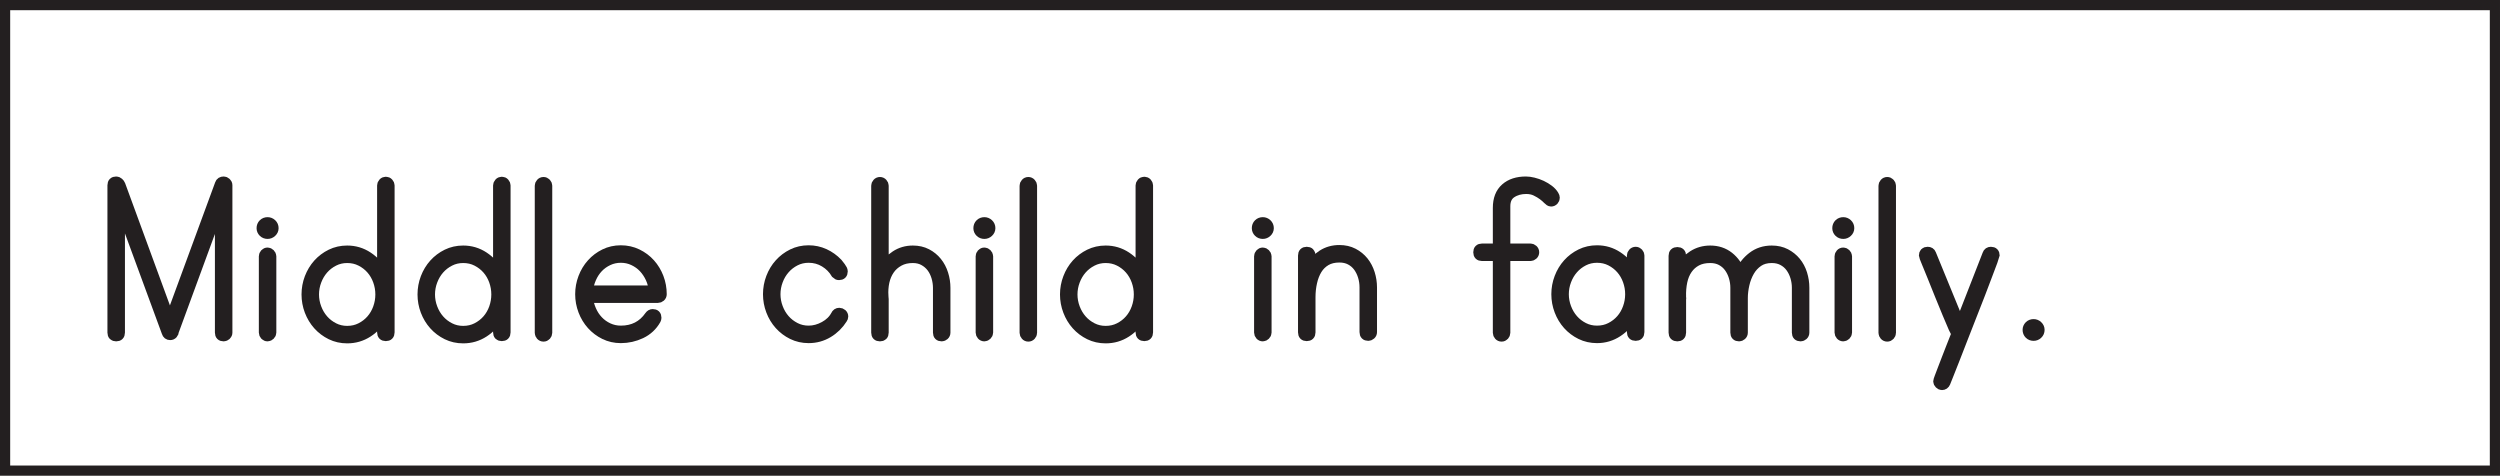 <?xml version="1.0" encoding="UTF-8"?>
<svg xmlns="http://www.w3.org/2000/svg" xmlns:xlink="http://www.w3.org/1999/xlink" width="477.946pt" height="90.946pt" viewBox="0 0 477.946 90.946" version="1.1">
<defs>
<clipPath id="clip1">
  <path d="M 0 0 L 477.945 0 L 477.945 90.945 L 0 90.945 Z M 0 0 "/>
</clipPath>
</defs>
<g id="surface1">
<g clip-path="url(#clip1)" clip-rule="nonzero">
<path style="fill:none;stroke-width:1.946;stroke-linecap:butt;stroke-linejoin:miter;stroke:rgb(13.725%,12.157%,12.549%);stroke-opacity:1;stroke-miterlimit:4;" d="M 476.973 0.973 L 0.973 0.973 L 0.973 89.973 L 476.973 89.973 Z M 476.973 0.973 " transform="matrix(1,0,0,-1,0,90.946)"/>
</g>
<path style=" stroke:none;fill-rule:nonzero;fill:rgb(13.725%,12.157%,12.549%);fill-opacity:1;" d="M 22.211 64.262 C 21.766 64.262 21.539 64.035 21.539 63.59 L 21.539 35.414 C 21.539 34.965 21.766 34.742 22.211 34.742 C 22.371 34.742 22.523 34.805 22.668 34.934 C 22.812 35.062 22.918 35.207 22.98 35.363 L 32.484 61.285 L 42.086 35.172 C 42.18 34.887 42.402 34.742 42.758 34.742 C 42.918 34.742 43.07 34.805 43.211 34.934 C 43.355 35.062 43.43 35.223 43.43 35.414 L 43.43 63.59 C 43.43 63.781 43.355 63.941 43.211 64.07 C 43.07 64.195 42.918 64.262 42.758 64.262 C 42.309 64.262 42.086 64.035 42.086 63.59 L 42.086 39.109 L 33.203 63.301 C 33.203 63.492 33.141 63.66 33.012 63.805 C 32.887 63.949 32.727 64.02 32.531 64.02 C 32.211 64.02 32.004 63.859 31.91 63.543 L 22.887 39.012 L 22.887 63.59 C 22.887 64.035 22.66 64.262 22.211 64.262 "/>
<path style="fill:none;stroke-width:2;stroke-linecap:butt;stroke-linejoin:miter;stroke:rgb(13.725%,12.157%,12.549%);stroke-opacity:1;stroke-miterlimit:4;" d="M -0.002 -0.001 C -0.447 -0.001 -0.674 0.226 -0.674 0.671 L -0.674 28.847 C -0.674 29.296 -0.447 29.519 -0.002 29.519 C 0.158 29.519 0.311 29.456 0.455 29.328 C 0.6 29.199 0.705 29.054 0.768 28.898 L 10.272 2.976 L 19.873 29.089 C 19.967 29.374 20.19 29.519 20.545 29.519 C 20.705 29.519 20.858 29.456 20.998 29.328 C 21.143 29.199 21.217 29.038 21.217 28.847 L 21.217 0.671 C 21.217 0.48 21.143 0.32 20.998 0.191 C 20.858 0.066 20.705 -0.001 20.545 -0.001 C 20.096 -0.001 19.873 0.226 19.873 0.671 L 19.873 25.152 L 10.99 0.96 C 10.99 0.769 10.928 0.601 10.799 0.456 C 10.674 0.312 10.514 0.242 10.318 0.242 C 9.998 0.242 9.791 0.402 9.697 0.718 L 0.674 25.249 L 0.674 0.671 C 0.674 0.226 0.447 -0.001 -0.002 -0.001 Z M -0.002 -0.001 " transform="matrix(1,0,0,-1,22.213,64.261)"/>
<path style=" stroke:none;fill-rule:nonzero;fill:rgb(13.725%,12.157%,12.549%);fill-opacity:1;" d="M 51.156 48.324 C 51.316 48.324 51.469 48.398 51.613 48.539 C 51.758 48.684 51.828 48.836 51.828 48.996 L 51.828 63.59 C 51.828 63.75 51.758 63.902 51.613 64.047 C 51.469 64.188 51.316 64.262 51.156 64.262 C 50.965 64.262 50.805 64.188 50.676 64.047 C 50.547 63.902 50.484 63.75 50.484 63.59 L 50.484 48.996 C 50.484 48.836 50.547 48.684 50.676 48.539 C 50.805 48.398 50.965 48.324 51.156 48.324 M 52.262 43.621 C 52.262 43.91 52.148 44.156 51.926 44.363 C 51.699 44.574 51.445 44.676 51.156 44.676 C 50.836 44.676 50.574 44.574 50.363 44.363 C 50.156 44.156 50.051 43.91 50.051 43.621 C 50.051 43.301 50.156 43.035 50.363 42.828 C 50.574 42.621 50.836 42.516 51.156 42.516 C 51.445 42.516 51.699 42.621 51.926 42.828 C 52.148 43.035 52.262 43.301 52.262 43.621 "/>
<path style="fill:none;stroke-width:2;stroke-linecap:butt;stroke-linejoin:miter;stroke:rgb(13.725%,12.157%,12.549%);stroke-opacity:1;stroke-miterlimit:4;" d="M -0 0.001 C 0.16 0.001 0.312 -0.073 0.457 -0.214 C 0.601 -0.359 0.672 -0.511 0.672 -0.671 L 0.672 -15.265 C 0.672 -15.425 0.601 -15.577 0.457 -15.722 C 0.312 -15.863 0.16 -15.937 -0 -15.937 C -0.192 -15.937 -0.352 -15.863 -0.481 -15.722 C -0.61 -15.577 -0.672 -15.425 -0.672 -15.265 L -0.672 -0.671 C -0.672 -0.511 -0.61 -0.359 -0.481 -0.214 C -0.352 -0.073 -0.192 0.001 -0 0.001 Z M 1.105 4.704 C 1.105 4.415 0.992 4.169 0.769 3.962 C 0.543 3.751 0.289 3.649 -0 3.649 C -0.321 3.649 -0.582 3.751 -0.793 3.962 C -1 4.169 -1.106 4.415 -1.106 4.704 C -1.106 5.024 -1 5.29 -0.793 5.497 C -0.582 5.704 -0.321 5.809 -0 5.809 C 0.289 5.809 0.543 5.704 0.769 5.497 C 0.992 5.29 1.105 5.024 1.105 4.704 Z M 1.105 4.704 " transform="matrix(1,0,0,-1,51.157,48.325)"/>
<path style=" stroke:none;fill-rule:nonzero;fill:rgb(13.725%,12.157%,12.549%);fill-opacity:1;" d="M 66.371 63.301 C 67.332 63.301 68.203 63.102 68.988 62.699 C 69.773 62.301 70.445 61.781 71.004 61.141 C 71.562 60.5 71.996 59.758 72.301 58.91 C 72.605 58.062 72.758 57.188 72.758 56.293 C 72.758 55.398 72.605 54.523 72.301 53.676 C 71.996 52.828 71.562 52.086 71.004 51.445 C 70.445 50.805 69.773 50.285 68.988 49.887 C 68.203 49.484 67.332 49.285 66.371 49.285 C 65.445 49.285 64.59 49.484 63.805 49.887 C 63.02 50.285 62.348 50.805 61.789 51.445 C 61.227 52.086 60.789 52.828 60.469 53.676 C 60.148 54.523 59.988 55.398 59.988 56.293 C 59.988 57.188 60.148 58.062 60.469 58.91 C 60.789 59.758 61.227 60.5 61.789 61.141 C 62.348 61.781 63.02 62.301 63.805 62.699 C 64.59 63.102 65.445 63.301 66.371 63.301 M 73.766 34.789 C 73.957 34.789 74.117 34.859 74.242 35.004 C 74.371 35.148 74.438 35.301 74.438 35.461 L 74.438 63.543 C 74.438 63.988 74.211 64.215 73.766 64.215 C 73.316 64.215 73.094 63.988 73.094 63.543 L 73.094 60.469 C 72.418 61.719 71.492 62.727 70.309 63.492 C 69.125 64.262 67.812 64.645 66.371 64.645 C 65.25 64.645 64.219 64.41 63.277 63.949 C 62.332 63.484 61.516 62.867 60.828 62.102 C 60.141 61.332 59.605 60.445 59.219 59.438 C 58.836 58.43 58.645 57.383 58.645 56.293 C 58.645 55.207 58.836 54.156 59.219 53.148 C 59.605 52.141 60.141 51.254 60.828 50.484 C 61.516 49.719 62.332 49.102 63.277 48.637 C 64.219 48.176 65.25 47.941 66.371 47.941 C 67.812 47.941 69.125 48.332 70.309 49.117 C 71.492 49.902 72.418 50.918 73.094 52.164 L 73.094 35.461 C 73.094 35.301 73.156 35.148 73.285 35.004 C 73.41 34.859 73.57 34.789 73.766 34.789 "/>
<path style="fill:none;stroke-width:2;stroke-linecap:butt;stroke-linejoin:miter;stroke:rgb(13.725%,12.157%,12.549%);stroke-opacity:1;stroke-miterlimit:4;" d="M -0.001 0 C 0.96 0 1.831 0.2 2.616 0.602 C 3.402 1 4.073 1.52 4.632 2.16 C 5.191 2.801 5.624 3.543 5.929 4.391 C 6.234 5.239 6.386 6.114 6.386 7.008 C 6.386 7.903 6.234 8.778 5.929 9.625 C 5.624 10.473 5.191 11.215 4.632 11.856 C 4.073 12.496 3.402 13.016 2.616 13.414 C 1.831 13.817 0.96 14.016 -0.001 14.016 C -0.927 14.016 -1.782 13.817 -2.567 13.414 C -3.352 13.016 -4.024 12.496 -4.583 11.856 C -5.145 11.215 -5.583 10.473 -5.903 9.625 C -6.223 8.778 -6.384 7.903 -6.384 7.008 C -6.384 6.114 -6.223 5.239 -5.903 4.391 C -5.583 3.543 -5.145 2.801 -4.583 2.16 C -4.024 1.52 -3.352 1 -2.567 0.602 C -1.782 0.2 -0.927 0 -0.001 0 Z M 7.394 28.512 C 7.585 28.512 7.745 28.442 7.87 28.297 C 7.999 28.153 8.066 28 8.066 27.84 L 8.066 -0.242 C 8.066 -0.687 7.839 -0.914 7.394 -0.914 C 6.945 -0.914 6.722 -0.687 6.722 -0.242 L 6.722 2.832 C 6.046 1.582 5.12 0.575 3.937 -0.191 C 2.753 -0.961 1.441 -1.343 -0.001 -1.343 C -1.122 -1.343 -2.153 -1.109 -3.095 -0.648 C -4.04 -0.183 -4.856 0.434 -5.544 1.2 C -6.231 1.969 -6.766 2.856 -7.153 3.864 C -7.536 4.871 -7.727 5.918 -7.727 7.008 C -7.727 8.094 -7.536 9.145 -7.153 10.153 C -6.766 11.16 -6.231 12.047 -5.544 12.817 C -4.856 13.582 -4.04 14.2 -3.095 14.664 C -2.153 15.125 -1.122 15.36 -0.001 15.36 C 1.441 15.36 2.753 14.969 3.937 14.184 C 5.12 13.399 6.046 12.383 6.722 11.137 L 6.722 27.84 C 6.722 28 6.784 28.153 6.913 28.297 C 7.038 28.442 7.198 28.512 7.394 28.512 Z M 7.394 28.512 " transform="matrix(1,0,0,-1,66.372,63.301)"/>
<path style=" stroke:none;fill-rule:nonzero;fill:rgb(13.725%,12.157%,12.549%);fill-opacity:1;" d="M 88.547 63.301 C 89.508 63.301 90.379 63.102 91.164 62.699 C 91.945 62.301 92.621 61.781 93.18 61.141 C 93.738 60.5 94.172 59.758 94.477 58.91 C 94.777 58.062 94.93 57.188 94.93 56.293 C 94.93 55.398 94.777 54.523 94.477 53.676 C 94.172 52.828 93.738 52.086 93.18 51.445 C 92.621 50.805 91.945 50.285 91.164 49.887 C 90.379 49.484 89.508 49.285 88.547 49.285 C 87.621 49.285 86.762 49.484 85.98 49.887 C 85.195 50.285 84.523 50.805 83.965 51.445 C 83.402 52.086 82.965 52.828 82.645 53.676 C 82.324 54.523 82.164 55.398 82.164 56.293 C 82.164 57.188 82.324 58.062 82.645 58.91 C 82.965 59.758 83.402 60.5 83.965 61.141 C 84.523 61.781 85.195 62.301 85.98 62.699 C 86.762 63.102 87.621 63.301 88.547 63.301 M 95.938 34.789 C 96.133 34.789 96.293 34.859 96.418 35.004 C 96.547 35.148 96.609 35.301 96.609 35.461 L 96.609 63.543 C 96.609 63.988 96.387 64.215 95.938 64.215 C 95.492 64.215 95.266 63.988 95.266 63.543 L 95.266 60.469 C 94.594 61.719 93.668 62.727 92.484 63.492 C 91.301 64.262 89.988 64.645 88.547 64.645 C 87.426 64.645 86.395 64.41 85.453 63.949 C 84.508 63.484 83.691 62.867 83.004 62.102 C 82.316 61.332 81.777 60.445 81.395 59.438 C 81.012 58.43 80.82 57.383 80.82 56.293 C 80.82 55.207 81.012 54.156 81.395 53.148 C 81.777 52.141 82.316 51.254 83.004 50.484 C 83.691 49.719 84.508 49.102 85.453 48.637 C 86.395 48.176 87.426 47.941 88.547 47.941 C 89.988 47.941 91.301 48.332 92.484 49.117 C 93.668 49.902 94.594 50.918 95.266 52.164 L 95.266 35.461 C 95.266 35.301 95.332 35.148 95.461 35.004 C 95.586 34.859 95.746 34.789 95.938 34.789 "/>
<path style="fill:none;stroke-width:2;stroke-linecap:butt;stroke-linejoin:miter;stroke:rgb(13.725%,12.157%,12.549%);stroke-opacity:1;stroke-miterlimit:4;" d="M -0 0 C 0.961 0 1.832 0.2 2.617 0.602 C 3.398 1 4.074 1.52 4.632 2.16 C 5.191 2.801 5.625 3.543 5.929 4.391 C 6.23 5.239 6.382 6.114 6.382 7.008 C 6.382 7.903 6.23 8.778 5.929 9.625 C 5.625 10.473 5.191 11.215 4.632 11.856 C 4.074 12.496 3.398 13.016 2.617 13.414 C 1.832 13.817 0.961 14.016 -0 14.016 C -0.926 14.016 -1.785 13.817 -2.567 13.414 C -3.352 13.016 -4.024 12.496 -4.582 11.856 C -5.145 11.215 -5.582 10.473 -5.903 9.625 C -6.223 8.778 -6.383 7.903 -6.383 7.008 C -6.383 6.114 -6.223 5.239 -5.903 4.391 C -5.582 3.543 -5.145 2.801 -4.582 2.16 C -4.024 1.52 -3.352 1 -2.567 0.602 C -1.785 0.2 -0.926 0 -0 0 Z M 7.39 28.512 C 7.586 28.512 7.746 28.442 7.871 28.297 C 8 28.153 8.062 28 8.062 27.84 L 8.062 -0.242 C 8.062 -0.687 7.84 -0.914 7.39 -0.914 C 6.945 -0.914 6.718 -0.687 6.718 -0.242 L 6.718 2.832 C 6.047 1.582 5.121 0.575 3.937 -0.191 C 2.754 -0.961 1.441 -1.343 -0 -1.343 C -1.121 -1.343 -2.153 -1.109 -3.094 -0.648 C -4.039 -0.183 -4.856 0.434 -5.543 1.2 C -6.231 1.969 -6.77 2.856 -7.153 3.864 C -7.535 4.871 -7.727 5.918 -7.727 7.008 C -7.727 8.094 -7.535 9.145 -7.153 10.153 C -6.77 11.16 -6.231 12.047 -5.543 12.817 C -4.856 13.582 -4.039 14.2 -3.094 14.664 C -2.153 15.125 -1.121 15.36 -0 15.36 C 1.441 15.36 2.754 14.969 3.937 14.184 C 5.121 13.399 6.047 12.383 6.718 11.137 L 6.718 27.84 C 6.718 28 6.785 28.153 6.914 28.297 C 7.039 28.442 7.199 28.512 7.39 28.512 Z M 7.39 28.512 " transform="matrix(1,0,0,-1,88.547,63.301)"/>
<path style=" stroke:none;fill-rule:nonzero;fill:rgb(13.725%,12.157%,12.549%);fill-opacity:1;" d="M 103.906 34.836 C 104.098 34.836 104.258 34.91 104.387 35.055 C 104.516 35.195 104.578 35.352 104.578 35.508 L 104.578 63.637 C 104.578 63.797 104.516 63.949 104.387 64.094 C 104.258 64.238 104.098 64.309 103.906 64.309 C 103.715 64.309 103.555 64.238 103.426 64.094 C 103.301 63.949 103.234 63.797 103.234 63.637 L 103.234 35.508 C 103.234 35.352 103.301 35.195 103.426 35.055 C 103.555 34.91 103.715 34.836 103.906 34.836 "/>
<path style="fill:none;stroke-width:2;stroke-linecap:butt;stroke-linejoin:miter;stroke:rgb(13.725%,12.157%,12.549%);stroke-opacity:1;stroke-miterlimit:4;" d="M -0.001 0.001 C 0.191 0.001 0.351 -0.073 0.48 -0.218 C 0.609 -0.359 0.671 -0.515 0.671 -0.671 L 0.671 -28.8 C 0.671 -28.96 0.609 -29.112 0.48 -29.257 C 0.351 -29.401 0.191 -29.472 -0.001 -29.472 C -0.192 -29.472 -0.352 -29.401 -0.481 -29.257 C -0.606 -29.112 -0.673 -28.96 -0.673 -28.8 L -0.673 -0.671 C -0.673 -0.515 -0.606 -0.359 -0.481 -0.218 C -0.352 -0.073 -0.192 0.001 -0.001 0.001 Z M -0.001 0.001 " transform="matrix(1,0,0,-1,103.907,34.837)"/>
<path style=" stroke:none;fill-rule:nonzero;fill:rgb(13.725%,12.157%,12.549%);fill-opacity:1;" d="M 125.027 55.574 C 124.961 54.742 124.754 53.941 124.402 53.172 C 124.051 52.406 123.602 51.734 123.059 51.156 C 122.516 50.582 121.867 50.117 121.113 49.766 C 120.363 49.414 119.555 49.238 118.691 49.238 C 117.828 49.238 117.02 49.414 116.266 49.766 C 115.516 50.117 114.867 50.582 114.324 51.156 C 113.777 51.734 113.34 52.406 113.004 53.172 C 112.668 53.941 112.449 54.742 112.355 55.574 Z M 118.691 47.895 C 119.812 47.895 120.852 48.125 121.812 48.59 C 122.77 49.055 123.594 49.668 124.281 50.438 C 124.969 51.207 125.508 52.094 125.891 53.102 C 126.273 54.109 126.465 55.156 126.465 56.246 C 126.465 56.438 126.395 56.598 126.25 56.727 C 126.105 56.852 125.938 56.918 125.746 56.918 L 112.355 56.918 C 112.449 57.75 112.668 58.551 113.004 59.316 C 113.34 60.086 113.777 60.758 114.324 61.332 C 114.867 61.91 115.516 62.375 116.266 62.727 C 117.02 63.078 117.828 63.254 118.691 63.254 C 121.059 63.254 122.898 62.309 124.211 60.422 C 124.371 60.199 124.562 60.086 124.785 60.086 C 125.234 60.086 125.457 60.309 125.457 60.758 C 125.457 60.852 125.426 60.965 125.363 61.094 C 124.691 62.277 123.746 63.156 122.531 63.734 C 121.312 64.309 120.035 64.598 118.691 64.598 C 117.57 64.598 116.539 64.363 115.594 63.902 C 114.652 63.438 113.836 62.82 113.148 62.055 C 112.457 61.285 111.922 60.398 111.539 59.391 C 111.156 58.383 110.961 57.332 110.961 56.246 C 110.961 55.156 111.156 54.109 111.539 53.102 C 111.922 52.094 112.457 51.207 113.148 50.438 C 113.836 49.668 114.652 49.055 115.594 48.59 C 116.539 48.125 117.57 47.895 118.691 47.895 "/>
<path style="fill:none;stroke-width:2;stroke-linecap:butt;stroke-linejoin:miter;stroke:rgb(13.725%,12.157%,12.549%);stroke-opacity:1;stroke-miterlimit:4;" d="M 0.001 -0.001 C -0.066 0.831 -0.273 1.632 -0.624 2.401 C -0.976 3.167 -1.425 3.839 -1.968 4.417 C -2.511 4.991 -3.16 5.456 -3.913 5.807 C -4.663 6.159 -5.472 6.335 -6.335 6.335 C -7.199 6.335 -8.007 6.159 -8.761 5.807 C -9.511 5.456 -10.16 4.991 -10.702 4.417 C -11.249 3.839 -11.687 3.167 -12.023 2.401 C -12.359 1.632 -12.577 0.831 -12.671 -0.001 Z M -6.335 7.679 C -5.214 7.679 -4.175 7.448 -3.214 6.983 C -2.257 6.518 -1.433 5.905 -0.745 5.136 C -0.058 4.366 0.481 3.479 0.864 2.472 C 1.247 1.464 1.438 0.417 1.438 -0.673 C 1.438 -0.864 1.368 -1.025 1.223 -1.153 C 1.079 -1.278 0.911 -1.345 0.719 -1.345 L -12.671 -1.345 C -12.577 -2.177 -12.359 -2.978 -12.023 -3.743 C -11.687 -4.513 -11.249 -5.185 -10.702 -5.759 C -10.16 -6.337 -9.511 -6.802 -8.761 -7.153 C -8.007 -7.505 -7.199 -7.681 -6.335 -7.681 C -3.968 -7.681 -2.128 -6.735 -0.816 -4.849 C -0.656 -4.626 -0.464 -4.513 -0.242 -4.513 C 0.208 -4.513 0.43 -4.735 0.43 -5.185 C 0.43 -5.278 0.399 -5.392 0.337 -5.521 C -0.335 -6.704 -1.281 -7.583 -2.495 -8.161 C -3.714 -8.735 -4.992 -9.025 -6.335 -9.025 C -7.456 -9.025 -8.488 -8.79 -9.433 -8.329 C -10.374 -7.864 -11.191 -7.247 -11.878 -6.482 C -12.57 -5.712 -13.105 -4.825 -13.488 -3.818 C -13.87 -2.81 -14.066 -1.759 -14.066 -0.673 C -14.066 0.417 -13.87 1.464 -13.488 2.472 C -13.105 3.479 -12.57 4.366 -11.878 5.136 C -11.191 5.905 -10.374 6.518 -9.433 6.983 C -8.488 7.448 -7.456 7.679 -6.335 7.679 Z M -6.335 7.679 " transform="matrix(1,0,0,-1,125.027,55.573)"/>
<path style=" stroke:none;fill-rule:nonzero;fill:rgb(13.725%,12.157%,12.549%);fill-opacity:1;" d="M 161.168 60.516 C 161.168 60.645 161.121 60.773 161.027 60.902 C 160.32 62.02 159.41 62.918 158.289 63.59 C 157.168 64.262 155.938 64.598 154.594 64.598 C 153.473 64.598 152.441 64.363 151.496 63.902 C 150.555 63.438 149.738 62.82 149.051 62.055 C 148.359 61.285 147.824 60.398 147.441 59.391 C 147.059 58.383 146.867 57.332 146.867 56.246 C 146.867 55.156 147.059 54.109 147.441 53.102 C 147.824 52.094 148.359 51.203 149.051 50.438 C 149.738 49.668 150.555 49.055 151.496 48.59 C 152.441 48.125 153.473 47.895 154.594 47.895 C 155.648 47.895 156.648 48.109 157.594 48.539 C 158.539 48.973 159.379 49.574 160.113 50.34 C 160.242 50.5 160.434 50.75 160.691 51.086 C 160.945 51.422 161.074 51.684 161.074 51.875 C 161.074 52.324 160.852 52.551 160.402 52.551 C 160.211 52.551 160.035 52.469 159.875 52.309 C 159.328 51.383 158.594 50.637 157.664 50.078 C 156.738 49.516 155.715 49.238 154.594 49.238 C 153.664 49.238 152.809 49.438 152.027 49.836 C 151.242 50.238 150.57 50.758 150.012 51.398 C 149.449 52.039 149.008 52.781 148.691 53.629 C 148.371 54.477 148.211 55.352 148.211 56.246 C 148.211 57.141 148.371 58.016 148.691 58.859 C 149.008 59.707 149.449 60.453 150.012 61.094 C 150.57 61.734 151.242 62.254 152.027 62.652 C 152.809 63.055 153.664 63.254 154.594 63.254 C 155.617 63.254 156.625 62.98 157.617 62.438 C 158.609 61.895 159.348 61.172 159.824 60.277 C 159.953 59.988 160.16 59.844 160.449 59.844 C 160.641 59.844 160.809 59.91 160.953 60.035 C 161.098 60.164 161.168 60.324 161.168 60.516 "/>
<path style="fill:none;stroke-width:2;stroke-linecap:butt;stroke-linejoin:miter;stroke:rgb(13.725%,12.157%,12.549%);stroke-opacity:1;stroke-miterlimit:4;" d="M -0.002 0.001 C -0.002 -0.128 -0.049 -0.257 -0.142 -0.385 C -0.849 -1.503 -1.76 -2.401 -2.881 -3.073 C -4.002 -3.745 -5.232 -4.081 -6.576 -4.081 C -7.697 -4.081 -8.728 -3.846 -9.674 -3.385 C -10.615 -2.921 -11.432 -2.303 -12.119 -1.538 C -12.81 -0.768 -13.346 0.118 -13.728 1.126 C -14.111 2.134 -14.303 3.185 -14.303 4.271 C -14.303 5.361 -14.111 6.408 -13.728 7.415 C -13.346 8.423 -12.81 9.314 -12.119 10.079 C -11.432 10.849 -10.615 11.462 -9.674 11.927 C -8.728 12.392 -7.697 12.622 -6.576 12.622 C -5.521 12.622 -4.521 12.408 -3.576 11.978 C -2.631 11.544 -1.791 10.943 -1.057 10.177 C -0.928 10.017 -0.736 9.767 -0.478 9.431 C -0.224 9.095 -0.096 8.833 -0.096 8.642 C -0.096 8.193 -0.318 7.966 -0.767 7.966 C -0.959 7.966 -1.135 8.048 -1.295 8.208 C -1.842 9.134 -2.576 9.88 -3.506 10.439 C -4.432 11.001 -5.455 11.279 -6.576 11.279 C -7.506 11.279 -8.361 11.079 -9.142 10.681 C -9.928 10.279 -10.599 9.759 -11.158 9.118 C -11.721 8.478 -12.162 7.736 -12.478 6.888 C -12.799 6.04 -12.959 5.165 -12.959 4.271 C -12.959 3.376 -12.799 2.501 -12.478 1.658 C -12.162 0.81 -11.721 0.064 -11.158 -0.577 C -10.599 -1.217 -9.928 -1.737 -9.142 -2.135 C -8.361 -2.538 -7.506 -2.737 -6.576 -2.737 C -5.553 -2.737 -4.545 -2.464 -3.553 -1.921 C -2.56 -1.378 -1.822 -0.655 -1.346 0.24 C -1.217 0.529 -1.01 0.673 -0.721 0.673 C -0.529 0.673 -0.361 0.607 -0.217 0.482 C -0.072 0.353 -0.002 0.193 -0.002 0.001 Z M -0.002 0.001 " transform="matrix(1,0,0,-1,161.17,60.517)"/>
<path style=" stroke:none;fill-rule:nonzero;fill:rgb(13.725%,12.157%,12.549%);fill-opacity:1;" d="M 174.516 47.941 C 175.504 47.941 176.387 48.141 177.152 48.539 C 177.922 48.941 178.57 49.469 179.098 50.125 C 179.625 50.781 180.027 51.539 180.297 52.406 C 180.57 53.27 180.703 54.148 180.703 55.043 L 180.703 63.59 C 180.703 63.781 180.633 63.941 180.488 64.07 C 180.344 64.195 180.195 64.262 180.035 64.262 C 179.586 64.262 179.363 64.035 179.363 63.59 L 179.363 55.043 C 179.363 54.344 179.258 53.637 179.051 52.934 C 178.84 52.23 178.535 51.613 178.137 51.086 C 177.738 50.559 177.234 50.125 176.625 49.789 C 176.016 49.453 175.312 49.285 174.516 49.285 C 173.488 49.285 172.602 49.492 171.852 49.91 C 171.098 50.324 170.488 50.867 170.027 51.539 C 169.562 52.211 169.234 52.988 169.039 53.867 C 168.852 54.75 168.785 55.652 168.852 56.582 C 168.852 56.645 168.855 56.75 168.871 56.895 C 168.891 57.035 168.898 57.125 168.898 57.156 L 168.898 63.59 C 168.898 64.035 168.672 64.262 168.227 64.262 C 167.777 64.262 167.555 64.035 167.555 63.59 L 167.555 35.508 C 167.555 35.352 167.617 35.195 167.746 35.055 C 167.871 34.91 168.035 34.836 168.227 34.836 C 168.418 34.836 168.578 34.91 168.703 35.055 C 168.832 35.195 168.898 35.352 168.898 35.508 L 168.898 51.398 C 169.473 50.375 170.25 49.543 171.227 48.902 C 172.199 48.262 173.297 47.941 174.516 47.941 "/>
<path style="fill:none;stroke-width:2;stroke-linecap:butt;stroke-linejoin:miter;stroke:rgb(13.725%,12.157%,12.549%);stroke-opacity:1;stroke-miterlimit:4;" d="M 0.002 -0.001 C 0.99 -0.001 1.873 -0.2 2.638 -0.598 C 3.408 -1.001 4.056 -1.528 4.584 -2.184 C 5.111 -2.84 5.513 -3.598 5.783 -4.465 C 6.056 -5.329 6.189 -6.208 6.189 -7.102 L 6.189 -15.649 C 6.189 -15.84 6.119 -16.001 5.974 -16.13 C 5.83 -16.255 5.681 -16.321 5.521 -16.321 C 5.072 -16.321 4.849 -16.094 4.849 -15.649 L 4.849 -7.102 C 4.849 -6.403 4.744 -5.696 4.537 -4.993 C 4.326 -4.29 4.021 -3.672 3.623 -3.145 C 3.224 -2.618 2.72 -2.184 2.111 -1.848 C 1.502 -1.512 0.798 -1.344 0.002 -1.344 C -1.026 -1.344 -1.912 -1.551 -2.662 -1.969 C -3.416 -2.383 -4.026 -2.926 -4.487 -3.598 C -4.952 -4.27 -5.28 -5.047 -5.475 -5.926 C -5.662 -6.809 -5.729 -7.712 -5.662 -8.641 C -5.662 -8.704 -5.659 -8.809 -5.643 -8.954 C -5.623 -9.094 -5.616 -9.184 -5.616 -9.215 L -5.616 -15.649 C -5.616 -16.094 -5.842 -16.321 -6.287 -16.321 C -6.737 -16.321 -6.959 -16.094 -6.959 -15.649 L -6.959 12.433 C -6.959 12.589 -6.897 12.745 -6.768 12.886 C -6.643 13.031 -6.479 13.105 -6.287 13.105 C -6.096 13.105 -5.936 13.031 -5.811 12.886 C -5.682 12.745 -5.616 12.589 -5.616 12.433 L -5.616 -3.458 C -5.041 -2.434 -4.264 -1.602 -3.287 -0.962 C -2.315 -0.321 -1.217 -0.001 0.002 -0.001 Z M 0.002 -0.001 " transform="matrix(1,0,0,-1,174.514,47.941)"/>
<path style=" stroke:none;fill-rule:nonzero;fill:rgb(13.725%,12.157%,12.549%);fill-opacity:1;" d="M 188.195 48.324 C 188.355 48.324 188.504 48.398 188.648 48.539 C 188.793 48.684 188.867 48.836 188.867 48.996 L 188.867 63.59 C 188.867 63.75 188.793 63.902 188.648 64.047 C 188.504 64.188 188.355 64.262 188.195 64.262 C 188 64.262 187.84 64.188 187.715 64.047 C 187.586 63.902 187.523 63.75 187.523 63.59 L 187.523 48.996 C 187.523 48.836 187.586 48.684 187.715 48.539 C 187.84 48.398 188 48.324 188.195 48.324 M 189.297 43.621 C 189.297 43.91 189.184 44.156 188.961 44.363 C 188.738 44.574 188.48 44.676 188.195 44.676 C 187.875 44.676 187.609 44.574 187.402 44.363 C 187.191 44.156 187.09 43.91 187.09 43.621 C 187.09 43.301 187.191 43.035 187.402 42.828 C 187.609 42.621 187.875 42.516 188.195 42.516 C 188.48 42.516 188.738 42.621 188.961 42.828 C 189.184 43.035 189.297 43.301 189.297 43.621 "/>
<path style="fill:none;stroke-width:2;stroke-linecap:butt;stroke-linejoin:miter;stroke:rgb(13.725%,12.157%,12.549%);stroke-opacity:1;stroke-miterlimit:4;" d="M 0.002 0.001 C 0.162 0.001 0.31 -0.073 0.455 -0.214 C 0.599 -0.359 0.673 -0.511 0.673 -0.671 L 0.673 -15.265 C 0.673 -15.425 0.599 -15.577 0.455 -15.722 C 0.31 -15.863 0.162 -15.937 0.002 -15.937 C -0.194 -15.937 -0.354 -15.863 -0.479 -15.722 C -0.608 -15.577 -0.67 -15.425 -0.67 -15.265 L -0.67 -0.671 C -0.67 -0.511 -0.608 -0.359 -0.479 -0.214 C -0.354 -0.073 -0.194 0.001 0.002 0.001 Z M 1.103 4.704 C 1.103 4.415 0.99 4.169 0.767 3.962 C 0.545 3.751 0.287 3.649 0.002 3.649 C -0.319 3.649 -0.584 3.751 -0.791 3.962 C -1.002 4.169 -1.104 4.415 -1.104 4.704 C -1.104 5.024 -1.002 5.29 -0.791 5.497 C -0.584 5.704 -0.319 5.809 0.002 5.809 C 0.287 5.809 0.545 5.704 0.767 5.497 C 0.99 5.29 1.103 5.024 1.103 4.704 Z M 1.103 4.704 " transform="matrix(1,0,0,-1,188.194,48.325)"/>
<path style=" stroke:none;fill-rule:nonzero;fill:rgb(13.725%,12.157%,12.549%);fill-opacity:1;" d="M 196.594 34.836 C 196.785 34.836 196.945 34.91 197.07 35.055 C 197.199 35.195 197.266 35.352 197.266 35.508 L 197.266 63.637 C 197.266 63.797 197.199 63.949 197.07 64.094 C 196.945 64.238 196.785 64.309 196.594 64.309 C 196.402 64.309 196.238 64.238 196.113 64.094 C 195.984 63.949 195.922 63.797 195.922 63.637 L 195.922 35.508 C 195.922 35.352 195.984 35.195 196.113 35.055 C 196.238 34.91 196.402 34.836 196.594 34.836 "/>
<path style="fill:none;stroke-width:2;stroke-linecap:butt;stroke-linejoin:miter;stroke:rgb(13.725%,12.157%,12.549%);stroke-opacity:1;stroke-miterlimit:4;" d="M 0.001 0.001 C 0.192 0.001 0.352 -0.073 0.477 -0.218 C 0.606 -0.359 0.673 -0.515 0.673 -0.671 L 0.673 -28.8 C 0.673 -28.96 0.606 -29.112 0.477 -29.257 C 0.352 -29.401 0.192 -29.472 0.001 -29.472 C -0.191 -29.472 -0.355 -29.401 -0.48 -29.257 C -0.609 -29.112 -0.671 -28.96 -0.671 -28.8 L -0.671 -0.671 C -0.671 -0.515 -0.609 -0.359 -0.48 -0.218 C -0.355 -0.073 -0.191 0.001 0.001 0.001 Z M 0.001 0.001 " transform="matrix(1,0,0,-1,196.593,34.837)"/>
<path style=" stroke:none;fill-rule:nonzero;fill:rgb(13.725%,12.157%,12.549%);fill-opacity:1;" d="M 211.375 63.301 C 212.336 63.301 213.207 63.102 213.992 62.699 C 214.777 62.301 215.449 61.781 216.008 61.141 C 216.566 60.5 217 59.758 217.305 58.91 C 217.609 58.062 217.762 57.188 217.762 56.293 C 217.762 55.398 217.609 54.523 217.305 53.676 C 217 52.828 216.566 52.086 216.008 51.445 C 215.449 50.805 214.777 50.285 213.992 49.887 C 213.207 49.484 212.336 49.285 211.375 49.285 C 210.449 49.285 209.594 49.484 208.809 49.887 C 208.023 50.285 207.352 50.805 206.793 51.445 C 206.23 52.086 205.793 52.828 205.473 53.676 C 205.152 54.523 204.992 55.398 204.992 56.293 C 204.992 57.188 205.152 58.062 205.473 58.91 C 205.793 59.758 206.23 60.5 206.793 61.141 C 207.352 61.781 208.023 62.301 208.809 62.699 C 209.594 63.102 210.449 63.301 211.375 63.301 M 218.77 34.789 C 218.961 34.789 219.121 34.859 219.25 35.004 C 219.375 35.148 219.441 35.301 219.441 35.461 L 219.441 63.543 C 219.441 63.988 219.215 64.215 218.77 64.215 C 218.32 64.215 218.098 63.988 218.098 63.543 L 218.098 60.469 C 217.426 61.719 216.496 62.727 215.312 63.492 C 214.129 64.262 212.816 64.645 211.375 64.645 C 210.258 64.645 209.223 64.41 208.281 63.949 C 207.336 63.484 206.52 62.867 205.832 62.102 C 205.145 61.332 204.609 60.445 204.227 59.438 C 203.84 58.43 203.648 57.383 203.648 56.293 C 203.648 55.207 203.84 54.156 204.227 53.148 C 204.609 52.141 205.145 51.254 205.832 50.484 C 206.52 49.719 207.336 49.102 208.281 48.637 C 209.223 48.176 210.258 47.941 211.375 47.941 C 212.816 47.941 214.129 48.332 215.312 49.117 C 216.496 49.902 217.426 50.918 218.098 52.164 L 218.098 35.461 C 218.098 35.301 218.16 35.148 218.289 35.004 C 218.418 34.859 218.578 34.789 218.77 34.789 "/>
<path style="fill:none;stroke-width:2;stroke-linecap:butt;stroke-linejoin:miter;stroke:rgb(13.725%,12.157%,12.549%);stroke-opacity:1;stroke-miterlimit:4;" d="M -0.001 0 C 0.96 0 1.831 0.2 2.616 0.602 C 3.401 1 4.073 1.52 4.632 2.16 C 5.19 2.801 5.624 3.543 5.928 4.391 C 6.233 5.239 6.385 6.114 6.385 7.008 C 6.385 7.903 6.233 8.778 5.928 9.625 C 5.624 10.473 5.19 11.215 4.632 11.856 C 4.073 12.496 3.401 13.016 2.616 13.414 C 1.831 13.817 0.96 14.016 -0.001 14.016 C -0.927 14.016 -1.783 13.817 -2.568 13.414 C -3.353 13.016 -4.025 12.496 -4.583 11.856 C -5.146 11.215 -5.583 10.473 -5.904 9.625 C -6.224 8.778 -6.384 7.903 -6.384 7.008 C -6.384 6.114 -6.224 5.239 -5.904 4.391 C -5.583 3.543 -5.146 2.801 -4.583 2.16 C -4.025 1.52 -3.353 1 -2.568 0.602 C -1.783 0.2 -0.927 0 -0.001 0 Z M 7.393 28.512 C 7.585 28.512 7.745 28.442 7.874 28.297 C 7.999 28.153 8.065 28 8.065 27.84 L 8.065 -0.242 C 8.065 -0.687 7.839 -0.914 7.393 -0.914 C 6.944 -0.914 6.721 -0.687 6.721 -0.242 L 6.721 2.832 C 6.049 1.582 5.12 0.575 3.936 -0.191 C 2.753 -0.961 1.44 -1.343 -0.001 -1.343 C -1.118 -1.343 -2.154 -1.109 -3.095 -0.648 C -4.04 -0.183 -4.857 0.434 -5.544 1.2 C -6.232 1.969 -6.767 2.856 -7.15 3.864 C -7.536 4.871 -7.728 5.918 -7.728 7.008 C -7.728 8.094 -7.536 9.145 -7.15 10.153 C -6.767 11.16 -6.232 12.047 -5.544 12.817 C -4.857 13.582 -4.04 14.2 -3.095 14.664 C -2.154 15.125 -1.118 15.36 -0.001 15.36 C 1.44 15.36 2.753 14.969 3.936 14.184 C 5.12 13.399 6.049 12.383 6.721 11.137 L 6.721 27.84 C 6.721 28 6.784 28.153 6.913 28.297 C 7.042 28.442 7.202 28.512 7.393 28.512 Z M 7.393 28.512 " transform="matrix(1,0,0,-1,211.376,63.301)"/>
<path style=" stroke:none;fill-rule:nonzero;fill:rgb(13.725%,12.157%,12.549%);fill-opacity:1;" d="M 241.426 48.324 C 241.586 48.324 241.734 48.398 241.879 48.539 C 242.023 48.684 242.098 48.836 242.098 48.996 L 242.098 63.59 C 242.098 63.75 242.023 63.902 241.879 64.047 C 241.734 64.188 241.586 64.262 241.426 64.262 C 241.23 64.262 241.07 64.188 240.945 64.047 C 240.816 63.902 240.754 63.75 240.754 63.59 L 240.754 48.996 C 240.754 48.836 240.816 48.684 240.945 48.539 C 241.07 48.398 241.23 48.324 241.426 48.324 M 242.527 43.621 C 242.527 43.91 242.414 44.156 242.191 44.363 C 241.969 44.574 241.711 44.676 241.426 44.676 C 241.105 44.676 240.84 44.574 240.633 44.363 C 240.422 44.156 240.32 43.91 240.32 43.621 C 240.32 43.301 240.422 43.035 240.633 42.828 C 240.84 42.621 241.105 42.516 241.426 42.516 C 241.711 42.516 241.969 42.621 242.191 42.828 C 242.414 43.035 242.527 43.301 242.527 43.621 "/>
<path style="fill:none;stroke-width:2;stroke-linecap:butt;stroke-linejoin:miter;stroke:rgb(13.725%,12.157%,12.549%);stroke-opacity:1;stroke-miterlimit:4;" d="M 0.002 0.001 C 0.162 0.001 0.31 -0.073 0.455 -0.214 C 0.599 -0.359 0.673 -0.511 0.673 -0.671 L 0.673 -15.265 C 0.673 -15.425 0.599 -15.577 0.455 -15.722 C 0.31 -15.863 0.162 -15.937 0.002 -15.937 C -0.194 -15.937 -0.354 -15.863 -0.479 -15.722 C -0.608 -15.577 -0.67 -15.425 -0.67 -15.265 L -0.67 -0.671 C -0.67 -0.511 -0.608 -0.359 -0.479 -0.214 C -0.354 -0.073 -0.194 0.001 0.002 0.001 Z M 1.103 4.704 C 1.103 4.415 0.99 4.169 0.767 3.962 C 0.545 3.751 0.287 3.649 0.002 3.649 C -0.319 3.649 -0.584 3.751 -0.791 3.962 C -1.002 4.169 -1.104 4.415 -1.104 4.704 C -1.104 5.024 -1.002 5.29 -0.791 5.497 C -0.584 5.704 -0.319 5.809 0.002 5.809 C 0.287 5.809 0.545 5.704 0.767 5.497 C 0.99 5.29 1.103 5.024 1.103 4.704 Z M 1.103 4.704 " transform="matrix(1,0,0,-1,241.424,48.325)"/>
<path style=" stroke:none;fill-rule:nonzero;fill:rgb(13.725%,12.157%,12.549%);fill-opacity:1;" d="M 256.062 47.844 C 257.055 47.844 257.934 48.047 258.703 48.445 C 259.473 48.844 260.121 49.375 260.648 50.027 C 261.176 50.684 261.574 51.445 261.848 52.309 C 262.117 53.172 262.254 54.055 262.254 54.949 L 262.254 63.492 C 262.254 63.684 262.184 63.844 262.039 63.973 C 261.895 64.102 261.742 64.164 261.582 64.164 C 261.137 64.164 260.91 63.941 260.91 63.492 L 260.91 54.949 C 260.91 54.215 260.809 53.5 260.598 52.812 C 260.391 52.125 260.086 51.512 259.688 50.965 C 259.285 50.422 258.781 49.988 258.176 49.668 C 257.566 49.348 256.863 49.188 256.062 49.188 C 255.039 49.188 254.176 49.398 253.473 49.812 C 252.766 50.23 252.199 50.789 251.766 51.492 C 251.336 52.195 251.016 53.012 250.809 53.941 C 250.598 54.867 250.496 55.828 250.496 56.82 L 250.496 63.543 C 250.496 63.988 250.27 64.215 249.824 64.215 C 249.375 64.215 249.152 63.988 249.152 63.543 L 249.152 48.852 C 249.152 48.406 249.375 48.18 249.824 48.18 C 250.27 48.18 250.496 48.406 250.496 48.852 L 250.496 51.207 C 251.102 50.18 251.879 49.363 252.824 48.758 C 253.766 48.148 254.848 47.844 256.062 47.844 "/>
<path style="fill:none;stroke-width:2;stroke-linecap:butt;stroke-linejoin:miter;stroke:rgb(13.725%,12.157%,12.549%);stroke-opacity:1;stroke-miterlimit:4;" d="M -0 0.001 C 0.992 0.001 1.871 -0.202 2.64 -0.6 C 3.41 -0.999 4.058 -1.53 4.586 -2.182 C 5.113 -2.838 5.511 -3.6 5.785 -4.463 C 6.054 -5.327 6.191 -6.21 6.191 -7.104 L 6.191 -15.647 C 6.191 -15.838 6.121 -15.999 5.976 -16.128 C 5.832 -16.256 5.679 -16.319 5.519 -16.319 C 5.074 -16.319 4.847 -16.096 4.847 -15.647 L 4.847 -7.104 C 4.847 -6.37 4.746 -5.655 4.535 -4.967 C 4.328 -4.28 4.023 -3.667 3.625 -3.12 C 3.222 -2.577 2.718 -2.143 2.113 -1.823 C 1.504 -1.503 0.8 -1.342 -0 -1.342 C -1.024 -1.342 -1.887 -1.553 -2.59 -1.967 C -3.297 -2.385 -3.864 -2.944 -4.297 -3.647 C -4.727 -4.35 -5.047 -5.167 -5.254 -6.096 C -5.465 -7.022 -5.567 -7.983 -5.567 -8.975 L -5.567 -15.698 C -5.567 -16.143 -5.793 -16.37 -6.239 -16.37 C -6.688 -16.37 -6.91 -16.143 -6.91 -15.698 L -6.91 -1.006 C -6.91 -0.561 -6.688 -0.335 -6.239 -0.335 C -5.793 -0.335 -5.567 -0.561 -5.567 -1.006 L -5.567 -3.362 C -4.961 -2.335 -4.184 -1.518 -3.239 -0.913 C -2.297 -0.303 -1.215 0.001 -0 0.001 Z M -0 0.001 " transform="matrix(1,0,0,-1,256.063,47.845)"/>
<path style=" stroke:none;fill-rule:nonzero;fill:rgb(13.725%,12.157%,12.549%);fill-opacity:1;" d="M 293.262 48.23 C 293.262 48.422 293.191 48.582 293.047 48.707 C 292.902 48.836 292.75 48.902 292.59 48.902 L 287.742 48.902 L 287.742 63.637 C 287.742 63.797 287.68 63.949 287.551 64.094 C 287.422 64.238 287.262 64.309 287.07 64.309 C 286.879 64.309 286.719 64.238 286.59 64.094 C 286.461 63.949 286.398 63.797 286.398 63.637 L 286.398 48.902 L 283.324 48.902 C 282.879 48.902 282.656 48.68 282.656 48.23 C 282.656 47.781 282.879 47.559 283.324 47.559 L 286.398 47.559 L 286.398 39.734 C 286.398 38.102 286.879 36.859 287.84 36.012 C 288.797 35.164 290.094 34.742 291.727 34.742 C 292.141 34.742 292.613 34.805 293.141 34.934 C 293.672 35.062 294.191 35.246 294.703 35.484 C 295.215 35.727 295.68 36.008 296.094 36.324 C 296.512 36.645 296.832 36.996 297.055 37.383 C 297.152 37.539 297.199 37.688 297.199 37.812 C 297.199 37.973 297.133 38.125 297.008 38.27 C 296.879 38.414 296.719 38.484 296.527 38.484 C 296.367 38.484 296.168 38.355 295.926 38.102 C 295.688 37.844 295.375 37.574 294.992 37.285 C 294.605 36.996 294.152 36.727 293.621 36.469 C 293.094 36.215 292.477 36.086 291.773 36.086 C 290.688 36.086 289.742 36.348 288.941 36.875 C 288.141 37.406 287.742 38.262 287.742 39.445 L 287.742 47.559 L 292.59 47.559 C 292.75 47.559 292.902 47.621 293.047 47.75 C 293.191 47.875 293.262 48.035 293.262 48.23 "/>
<path style="fill:none;stroke-width:2;stroke-linecap:butt;stroke-linejoin:miter;stroke:rgb(13.725%,12.157%,12.549%);stroke-opacity:1;stroke-miterlimit:4;" d="M -0 -0.002 C -0 -0.193 -0.071 -0.353 -0.215 -0.478 C -0.36 -0.607 -0.512 -0.673 -0.672 -0.673 L -5.52 -0.673 L -5.52 -15.408 C -5.52 -15.568 -5.582 -15.72 -5.711 -15.865 C -5.84 -16.009 -6 -16.08 -6.192 -16.08 C -6.383 -16.08 -6.543 -16.009 -6.672 -15.865 C -6.801 -15.72 -6.864 -15.568 -6.864 -15.408 L -6.864 -0.673 L -9.938 -0.673 C -10.383 -0.673 -10.606 -0.451 -10.606 -0.002 C -10.606 0.448 -10.383 0.67 -9.938 0.67 L -6.864 0.67 L -6.864 8.495 C -6.864 10.127 -6.383 11.37 -5.422 12.217 C -4.465 13.065 -3.168 13.487 -1.536 13.487 C -1.121 13.487 -0.649 13.424 -0.121 13.295 C 0.41 13.166 0.929 12.983 1.441 12.745 C 1.953 12.502 2.418 12.221 2.832 11.905 C 3.25 11.584 3.57 11.233 3.793 10.846 C 3.89 10.69 3.937 10.541 3.937 10.416 C 3.937 10.256 3.871 10.104 3.746 9.959 C 3.617 9.815 3.457 9.745 3.265 9.745 C 3.105 9.745 2.906 9.873 2.664 10.127 C 2.425 10.385 2.113 10.655 1.73 10.944 C 1.343 11.233 0.89 11.502 0.359 11.76 C -0.168 12.014 -0.786 12.143 -1.489 12.143 C -2.575 12.143 -3.52 11.881 -4.321 11.354 C -5.121 10.823 -5.52 9.967 -5.52 8.784 L -5.52 0.67 L -0.672 0.67 C -0.512 0.67 -0.36 0.608 -0.215 0.479 C -0.071 0.354 -0 0.194 -0 -0.002 Z M -0 -0.002 " transform="matrix(1,0,0,-1,293.262,48.229)"/>
<path style=" stroke:none;fill-rule:nonzero;fill:rgb(13.725%,12.157%,12.549%);fill-opacity:1;" d="M 305.312 63.254 C 306.27 63.254 307.145 63.055 307.926 62.652 C 308.711 62.254 309.383 61.734 309.941 61.094 C 310.5 60.453 310.934 59.711 311.238 58.859 C 311.543 58.016 311.695 57.141 311.695 56.246 C 311.695 55.352 311.543 54.477 311.238 53.629 C 310.934 52.781 310.5 52.039 309.941 51.398 C 309.383 50.758 308.711 50.238 307.926 49.836 C 307.145 49.438 306.27 49.238 305.312 49.238 C 304.383 49.238 303.527 49.438 302.742 49.836 C 301.957 50.238 301.285 50.758 300.727 51.398 C 300.164 52.039 299.727 52.781 299.406 53.629 C 299.086 54.477 298.926 55.352 298.926 56.246 C 298.926 57.141 299.086 58.016 299.406 58.859 C 299.727 59.711 300.164 60.453 300.727 61.094 C 301.285 61.734 301.957 62.254 302.742 62.652 C 303.527 63.055 304.383 63.254 305.312 63.254 M 312.703 48.18 C 312.895 48.18 313.055 48.254 313.184 48.398 C 313.312 48.539 313.375 48.691 313.375 48.852 L 313.375 63.492 C 313.375 63.941 313.152 64.164 312.703 64.164 C 312.254 64.164 312.031 63.941 312.031 63.492 L 312.031 60.422 C 311.359 61.637 310.43 62.637 309.246 63.422 C 308.062 64.203 306.75 64.598 305.312 64.598 C 304.191 64.598 303.16 64.363 302.215 63.902 C 301.27 63.438 300.453 62.82 299.766 62.055 C 299.078 61.285 298.543 60.398 298.16 59.391 C 297.773 58.379 297.582 57.332 297.582 56.246 C 297.582 55.156 297.773 54.109 298.16 53.102 C 298.543 52.094 299.078 51.203 299.766 50.438 C 300.453 49.668 301.27 49.055 302.215 48.59 C 303.16 48.125 304.191 47.895 305.312 47.895 C 306.75 47.895 308.062 48.285 309.246 49.07 C 310.43 49.855 311.359 50.855 312.031 52.07 L 312.031 48.852 C 312.031 48.691 312.094 48.539 312.223 48.398 C 312.352 48.254 312.512 48.18 312.703 48.18 "/>
<path style="fill:none;stroke-width:2;stroke-linecap:butt;stroke-linejoin:miter;stroke:rgb(13.725%,12.157%,12.549%);stroke-opacity:1;stroke-miterlimit:4;" d="M 0.002 -0.001 C 0.959 -0.001 1.834 0.198 2.615 0.6 C 3.4 0.999 4.072 1.518 4.631 2.159 C 5.189 2.8 5.623 3.542 5.927 4.393 C 6.232 5.237 6.384 6.112 6.384 7.007 C 6.384 7.901 6.232 8.776 5.927 9.624 C 5.623 10.472 5.189 11.214 4.631 11.854 C 4.072 12.495 3.4 13.015 2.615 13.417 C 1.834 13.815 0.959 14.015 0.002 14.015 C -0.928 14.015 -1.784 13.815 -2.569 13.417 C -3.354 13.015 -4.026 12.495 -4.584 11.854 C -5.147 11.214 -5.584 10.472 -5.905 9.624 C -6.225 8.776 -6.385 7.901 -6.385 7.007 C -6.385 6.112 -6.225 5.237 -5.905 4.393 C -5.584 3.542 -5.147 2.8 -4.584 2.159 C -4.026 1.518 -3.354 0.999 -2.569 0.6 C -1.784 0.198 -0.928 -0.001 0.002 -0.001 Z M 7.392 15.073 C 7.584 15.073 7.744 14.999 7.873 14.854 C 8.002 14.714 8.064 14.561 8.064 14.401 L 8.064 -0.239 C 8.064 -0.689 7.841 -0.911 7.392 -0.911 C 6.943 -0.911 6.72 -0.689 6.72 -0.239 L 6.72 2.831 C 6.048 1.616 5.119 0.616 3.935 -0.169 C 2.752 -0.95 1.439 -1.345 0.002 -1.345 C -1.119 -1.345 -2.151 -1.11 -3.096 -0.65 C -4.041 -0.185 -4.858 0.432 -5.545 1.198 C -6.233 1.968 -6.768 2.854 -7.151 3.862 C -7.537 4.874 -7.729 5.921 -7.729 7.007 C -7.729 8.097 -7.537 9.143 -7.151 10.151 C -6.768 11.159 -6.233 12.05 -5.545 12.815 C -4.858 13.585 -4.041 14.198 -3.096 14.663 C -2.151 15.128 -1.119 15.358 0.002 15.358 C 1.439 15.358 2.752 14.968 3.935 14.182 C 5.119 13.397 6.048 12.397 6.72 11.182 L 6.72 14.401 C 6.72 14.561 6.783 14.714 6.912 14.854 C 7.041 14.999 7.201 15.073 7.392 15.073 Z M 7.392 15.073 " transform="matrix(1,0,0,-1,305.311,63.253)"/>
<path style=" stroke:none;fill-rule:nonzero;fill:rgb(13.725%,12.157%,12.549%);fill-opacity:1;" d="M 338.719 47.941 C 339.711 47.941 340.59 48.141 341.359 48.539 C 342.125 48.941 342.773 49.461 343.301 50.102 C 343.828 50.742 344.23 51.492 344.504 52.355 C 344.773 53.223 344.91 54.102 344.91 54.996 L 344.91 63.59 C 344.91 63.781 344.84 63.941 344.695 64.07 C 344.551 64.195 344.398 64.262 344.238 64.262 C 343.789 64.262 343.566 64.035 343.566 63.59 L 343.566 54.996 C 343.566 54.293 343.461 53.598 343.254 52.91 C 343.047 52.223 342.742 51.605 342.344 51.062 C 341.941 50.52 341.438 50.086 340.828 49.766 C 340.223 49.445 339.516 49.285 338.719 49.285 C 337.695 49.285 336.828 49.523 336.125 50.004 C 335.422 50.484 334.855 51.102 334.422 51.852 C 333.988 52.605 333.668 53.438 333.461 54.348 C 333.254 55.262 333.148 56.133 333.148 56.965 L 333.148 63.59 C 333.148 63.781 333.078 63.941 332.934 64.07 C 332.789 64.195 332.637 64.262 332.477 64.262 C 332.031 64.262 331.805 64.035 331.805 63.59 L 331.805 54.996 C 331.805 54.293 331.699 53.598 331.492 52.91 C 331.285 52.223 330.98 51.605 330.582 51.062 C 330.18 50.52 329.676 50.086 329.07 49.766 C 328.461 49.445 327.758 49.285 326.957 49.285 C 325.934 49.285 325.062 49.477 324.344 49.859 C 323.621 50.246 323.031 50.773 322.566 51.445 C 322.102 52.117 321.773 52.91 321.582 53.82 C 321.391 54.734 321.309 55.719 321.344 56.773 C 321.344 56.836 321.348 56.902 321.363 56.965 C 321.383 57.031 321.375 57.078 321.344 57.109 L 321.344 63.59 C 321.344 64.035 321.117 64.262 320.672 64.262 C 320.223 64.262 319.996 64.035 319.996 63.59 L 319.996 48.902 C 319.996 48.453 320.223 48.23 320.672 48.23 C 321.117 48.23 321.344 48.453 321.344 48.902 L 321.344 51.348 C 321.918 50.324 322.695 49.5 323.672 48.875 C 324.645 48.254 325.742 47.941 326.957 47.941 C 328.332 47.941 329.52 48.332 330.512 49.117 C 331.5 49.902 332.223 50.934 332.672 52.211 C 333.215 50.965 334.004 49.941 335.047 49.141 C 336.086 48.344 337.309 47.941 338.719 47.941 "/>
<path style="fill:none;stroke-width:2;stroke-linecap:butt;stroke-linejoin:miter;stroke:rgb(13.725%,12.157%,12.549%);stroke-opacity:1;stroke-miterlimit:4;" d="M 0.001 -0.001 C 0.993 -0.001 1.872 -0.2 2.641 -0.598 C 3.407 -1.001 4.055 -1.52 4.583 -2.161 C 5.11 -2.801 5.512 -3.551 5.786 -4.415 C 6.055 -5.282 6.192 -6.161 6.192 -7.055 L 6.192 -15.649 C 6.192 -15.84 6.122 -16.001 5.977 -16.13 C 5.833 -16.255 5.68 -16.321 5.52 -16.321 C 5.071 -16.321 4.848 -16.094 4.848 -15.649 L 4.848 -7.055 C 4.848 -6.352 4.743 -5.657 4.536 -4.969 C 4.329 -4.282 4.024 -3.665 3.626 -3.122 C 3.223 -2.579 2.719 -2.145 2.11 -1.825 C 1.505 -1.505 0.798 -1.344 0.001 -1.344 C -1.023 -1.344 -1.89 -1.583 -2.593 -2.063 C -3.296 -2.544 -3.863 -3.161 -4.296 -3.911 C -4.73 -4.665 -5.05 -5.497 -5.257 -6.407 C -5.464 -7.321 -5.57 -8.192 -5.57 -9.024 L -5.57 -15.649 C -5.57 -15.84 -5.64 -16.001 -5.785 -16.13 C -5.929 -16.255 -6.081 -16.321 -6.242 -16.321 C -6.687 -16.321 -6.913 -16.094 -6.913 -15.649 L -6.913 -7.055 C -6.913 -6.352 -7.019 -5.657 -7.226 -4.969 C -7.433 -4.282 -7.738 -3.665 -8.136 -3.122 C -8.538 -2.579 -9.042 -2.145 -9.648 -1.825 C -10.257 -1.505 -10.96 -1.344 -11.761 -1.344 C -12.785 -1.344 -13.656 -1.536 -14.374 -1.919 C -15.097 -2.305 -15.687 -2.833 -16.152 -3.505 C -16.617 -4.176 -16.945 -4.969 -17.136 -5.88 C -17.327 -6.794 -17.41 -7.778 -17.374 -8.833 C -17.374 -8.895 -17.37 -8.962 -17.355 -9.024 C -17.335 -9.09 -17.343 -9.137 -17.374 -9.169 L -17.374 -15.649 C -17.374 -16.094 -17.601 -16.321 -18.046 -16.321 C -18.495 -16.321 -18.722 -16.094 -18.722 -15.649 L -18.722 -0.962 C -18.722 -0.512 -18.495 -0.29 -18.046 -0.29 C -17.601 -0.29 -17.374 -0.512 -17.374 -0.962 L -17.374 -3.407 C -16.8 -2.383 -16.023 -1.559 -15.046 -0.934 C -14.074 -0.313 -12.976 -0.001 -11.761 -0.001 C -10.386 -0.001 -9.199 -0.391 -8.206 -1.176 C -7.218 -1.962 -6.495 -2.993 -6.046 -4.27 C -5.503 -3.024 -4.714 -2.001 -3.671 -1.2 C -2.632 -0.403 -1.41 -0.001 0.001 -0.001 Z M 0.001 -0.001 " transform="matrix(1,0,0,-1,338.718,47.941)"/>
<path style=" stroke:none;fill-rule:nonzero;fill:rgb(13.725%,12.157%,12.549%);fill-opacity:1;" d="M 352.398 48.324 C 352.559 48.324 352.711 48.398 352.855 48.539 C 352.996 48.684 353.07 48.836 353.07 48.996 L 353.07 63.59 C 353.07 63.75 352.996 63.902 352.855 64.047 C 352.711 64.188 352.559 64.262 352.398 64.262 C 352.207 64.262 352.043 64.188 351.918 64.047 C 351.789 63.902 351.727 63.75 351.727 63.59 L 351.727 48.996 C 351.727 48.836 351.789 48.684 351.918 48.539 C 352.043 48.398 352.207 48.324 352.398 48.324 M 353.5 43.621 C 353.5 43.91 353.391 44.156 353.164 44.363 C 352.941 44.574 352.688 44.676 352.398 44.676 C 352.078 44.676 351.812 44.574 351.605 44.363 C 351.398 44.156 351.293 43.91 351.293 43.621 C 351.293 43.301 351.398 43.035 351.605 42.828 C 351.812 42.621 352.078 42.516 352.398 42.516 C 352.688 42.516 352.941 42.621 353.164 42.828 C 353.391 43.035 353.5 43.301 353.5 43.621 "/>
<path style="fill:none;stroke-width:2;stroke-linecap:butt;stroke-linejoin:miter;stroke:rgb(13.725%,12.157%,12.549%);stroke-opacity:1;stroke-miterlimit:4;" d="M 0.001 0.001 C 0.161 0.001 0.313 -0.073 0.458 -0.214 C 0.598 -0.359 0.673 -0.511 0.673 -0.671 L 0.673 -15.265 C 0.673 -15.425 0.598 -15.577 0.458 -15.722 C 0.313 -15.863 0.161 -15.937 0.001 -15.937 C -0.191 -15.937 -0.355 -15.863 -0.48 -15.722 C -0.609 -15.577 -0.671 -15.425 -0.671 -15.265 L -0.671 -0.671 C -0.671 -0.511 -0.609 -0.359 -0.48 -0.214 C -0.355 -0.073 -0.191 0.001 0.001 0.001 Z M 1.102 4.704 C 1.102 4.415 0.993 4.169 0.766 3.962 C 0.544 3.751 0.29 3.649 0.001 3.649 C -0.32 3.649 -0.585 3.751 -0.792 3.962 C -0.999 4.169 -1.105 4.415 -1.105 4.704 C -1.105 5.024 -0.999 5.29 -0.792 5.497 C -0.585 5.704 -0.32 5.809 0.001 5.809 C 0.29 5.809 0.544 5.704 0.766 5.497 C 0.993 5.29 1.102 5.024 1.102 4.704 Z M 1.102 4.704 " transform="matrix(1,0,0,-1,352.398,48.325)"/>
<path style=" stroke:none;fill-rule:nonzero;fill:rgb(13.725%,12.157%,12.549%);fill-opacity:1;" d="M 360.797 34.836 C 360.988 34.836 361.148 34.91 361.277 35.055 C 361.406 35.195 361.469 35.352 361.469 35.508 L 361.469 63.637 C 361.469 63.797 361.406 63.949 361.277 64.094 C 361.148 64.238 360.988 64.309 360.797 64.309 C 360.605 64.309 360.445 64.238 360.316 64.094 C 360.191 63.949 360.125 63.797 360.125 63.637 L 360.125 35.508 C 360.125 35.352 360.191 35.195 360.316 35.055 C 360.445 34.91 360.605 34.836 360.797 34.836 "/>
<path style="fill:none;stroke-width:2;stroke-linecap:butt;stroke-linejoin:miter;stroke:rgb(13.725%,12.157%,12.549%);stroke-opacity:1;stroke-miterlimit:4;" d="M -0.001 0.001 C 0.19 0.001 0.35 -0.073 0.479 -0.218 C 0.608 -0.359 0.671 -0.515 0.671 -0.671 L 0.671 -28.8 C 0.671 -28.96 0.608 -29.112 0.479 -29.257 C 0.35 -29.401 0.19 -29.472 -0.001 -29.472 C -0.193 -29.472 -0.353 -29.401 -0.482 -29.257 C -0.607 -29.112 -0.673 -28.96 -0.673 -28.8 L -0.673 -0.671 C -0.673 -0.515 -0.607 -0.359 -0.482 -0.218 C -0.353 -0.073 -0.193 0.001 -0.001 0.001 Z M -0.001 0.001 " transform="matrix(1,0,0,-1,360.798,34.837)"/>
<path style=" stroke:none;fill-rule:nonzero;fill:rgb(13.725%,12.157%,12.549%);fill-opacity:1;" d="M 380.621 48.18 C 381.07 48.18 381.293 48.406 381.293 48.852 C 381.293 48.887 381.164 49.238 380.91 49.91 C 380.652 50.582 380.324 51.453 379.926 52.523 C 379.523 53.598 379.059 54.82 378.531 56.195 C 378.004 57.574 377.453 58.98 376.875 60.422 C 376.301 61.859 375.742 63.293 375.195 64.719 C 374.652 66.141 374.148 67.438 373.684 68.605 C 373.219 69.773 372.828 70.766 372.508 71.582 C 372.188 72.398 371.98 72.918 371.883 73.141 C 371.758 73.43 371.547 73.574 371.262 73.574 C 371.098 73.574 370.949 73.5 370.805 73.355 C 370.66 73.215 370.59 73.062 370.59 72.902 C 370.59 72.836 370.668 72.59 370.828 72.156 C 370.988 71.727 371.188 71.195 371.43 70.574 C 371.668 69.949 371.926 69.285 372.195 68.582 C 372.469 67.879 372.73 67.195 372.988 66.539 C 373.246 65.887 373.469 65.316 373.66 64.836 C 373.852 64.355 373.98 64.035 374.043 63.879 C 374.012 63.848 373.836 63.461 373.516 62.727 C 373.195 61.988 372.805 61.07 372.34 59.965 C 371.875 58.859 371.387 57.668 370.875 56.391 C 370.363 55.109 369.883 53.918 369.438 52.812 C 368.988 51.711 368.613 50.789 368.309 50.055 C 368.004 49.316 367.852 48.918 367.852 48.852 C 367.852 48.406 368.078 48.18 368.523 48.18 C 368.844 48.18 369.055 48.309 369.148 48.566 L 374.715 62.148 L 379.996 48.613 C 380.094 48.324 380.301 48.18 380.621 48.18 "/>
<path style="fill:none;stroke-width:2;stroke-linecap:butt;stroke-linejoin:miter;stroke:rgb(13.725%,12.157%,12.549%);stroke-opacity:1;stroke-miterlimit:4;" d="M 0.001 0.001 C 0.45 0.001 0.672 -0.225 0.672 -0.671 C 0.672 -0.706 0.544 -1.057 0.29 -1.729 C 0.032 -2.401 -0.296 -3.272 -0.695 -4.342 C -1.097 -5.417 -1.562 -6.639 -2.089 -8.014 C -2.617 -9.393 -3.167 -10.799 -3.745 -12.241 C -4.32 -13.678 -4.878 -15.112 -5.425 -16.538 C -5.968 -17.96 -6.472 -19.256 -6.937 -20.424 C -7.402 -21.592 -7.792 -22.585 -8.113 -23.401 C -8.433 -24.217 -8.64 -24.737 -8.738 -24.96 C -8.863 -25.249 -9.074 -25.393 -9.359 -25.393 C -9.523 -25.393 -9.671 -25.319 -9.816 -25.174 C -9.96 -25.034 -10.031 -24.881 -10.031 -24.721 C -10.031 -24.655 -9.953 -24.409 -9.792 -23.975 C -9.632 -23.546 -9.433 -23.014 -9.191 -22.393 C -8.953 -21.768 -8.695 -21.104 -8.425 -20.401 C -8.152 -19.698 -7.89 -19.014 -7.632 -18.358 C -7.374 -17.706 -7.152 -17.135 -6.96 -16.655 C -6.769 -16.174 -6.64 -15.854 -6.578 -15.698 C -6.609 -15.667 -6.785 -15.28 -7.105 -14.546 C -7.425 -13.807 -7.816 -12.889 -8.281 -11.784 C -8.745 -10.678 -9.234 -9.487 -9.745 -8.21 C -10.257 -6.928 -10.738 -5.737 -11.183 -4.631 C -11.632 -3.53 -12.007 -2.608 -12.312 -1.874 C -12.617 -1.135 -12.769 -0.737 -12.769 -0.671 C -12.769 -0.225 -12.542 0.001 -12.097 0.001 C -11.777 0.001 -11.566 -0.128 -11.472 -0.385 L -5.906 -13.967 L -0.624 -0.432 C -0.527 -0.143 -0.32 0.001 0.001 0.001 Z M 0.001 0.001 " transform="matrix(1,0,0,-1,380.62,48.181)"/>
<path style=" stroke:none;fill-rule:nonzero;fill:rgb(13.725%,12.157%,12.549%);fill-opacity:1;" d="M 388.781 62.004 C 389.07 62.004 389.324 62.109 389.547 62.316 C 389.773 62.527 389.883 62.773 389.883 63.062 C 389.883 63.383 389.773 63.645 389.547 63.852 C 389.324 64.062 389.07 64.164 388.781 64.164 C 388.461 64.164 388.195 64.062 387.988 63.852 C 387.781 63.645 387.676 63.383 387.676 63.062 C 387.676 62.773 387.781 62.527 387.988 62.316 C 388.195 62.109 388.461 62.004 388.781 62.004 "/>
<path style="fill:none;stroke-width:2;stroke-linecap:butt;stroke-linejoin:miter;stroke:rgb(13.725%,12.157%,12.549%);stroke-opacity:1;stroke-miterlimit:4;" d="M 0.001 0.001 C 0.29 0.001 0.544 -0.104 0.766 -0.311 C 0.993 -0.522 1.102 -0.768 1.102 -1.057 C 1.102 -1.378 0.993 -1.639 0.766 -1.846 C 0.544 -2.057 0.29 -2.159 0.001 -2.159 C -0.32 -2.159 -0.585 -2.057 -0.792 -1.846 C -0.999 -1.639 -1.105 -1.378 -1.105 -1.057 C -1.105 -0.768 -0.999 -0.522 -0.792 -0.311 C -0.585 -0.104 -0.32 0.001 0.001 0.001 Z M 0.001 0.001 " transform="matrix(1,0,0,-1,388.781,62.005)"/>
</g>
</svg>
